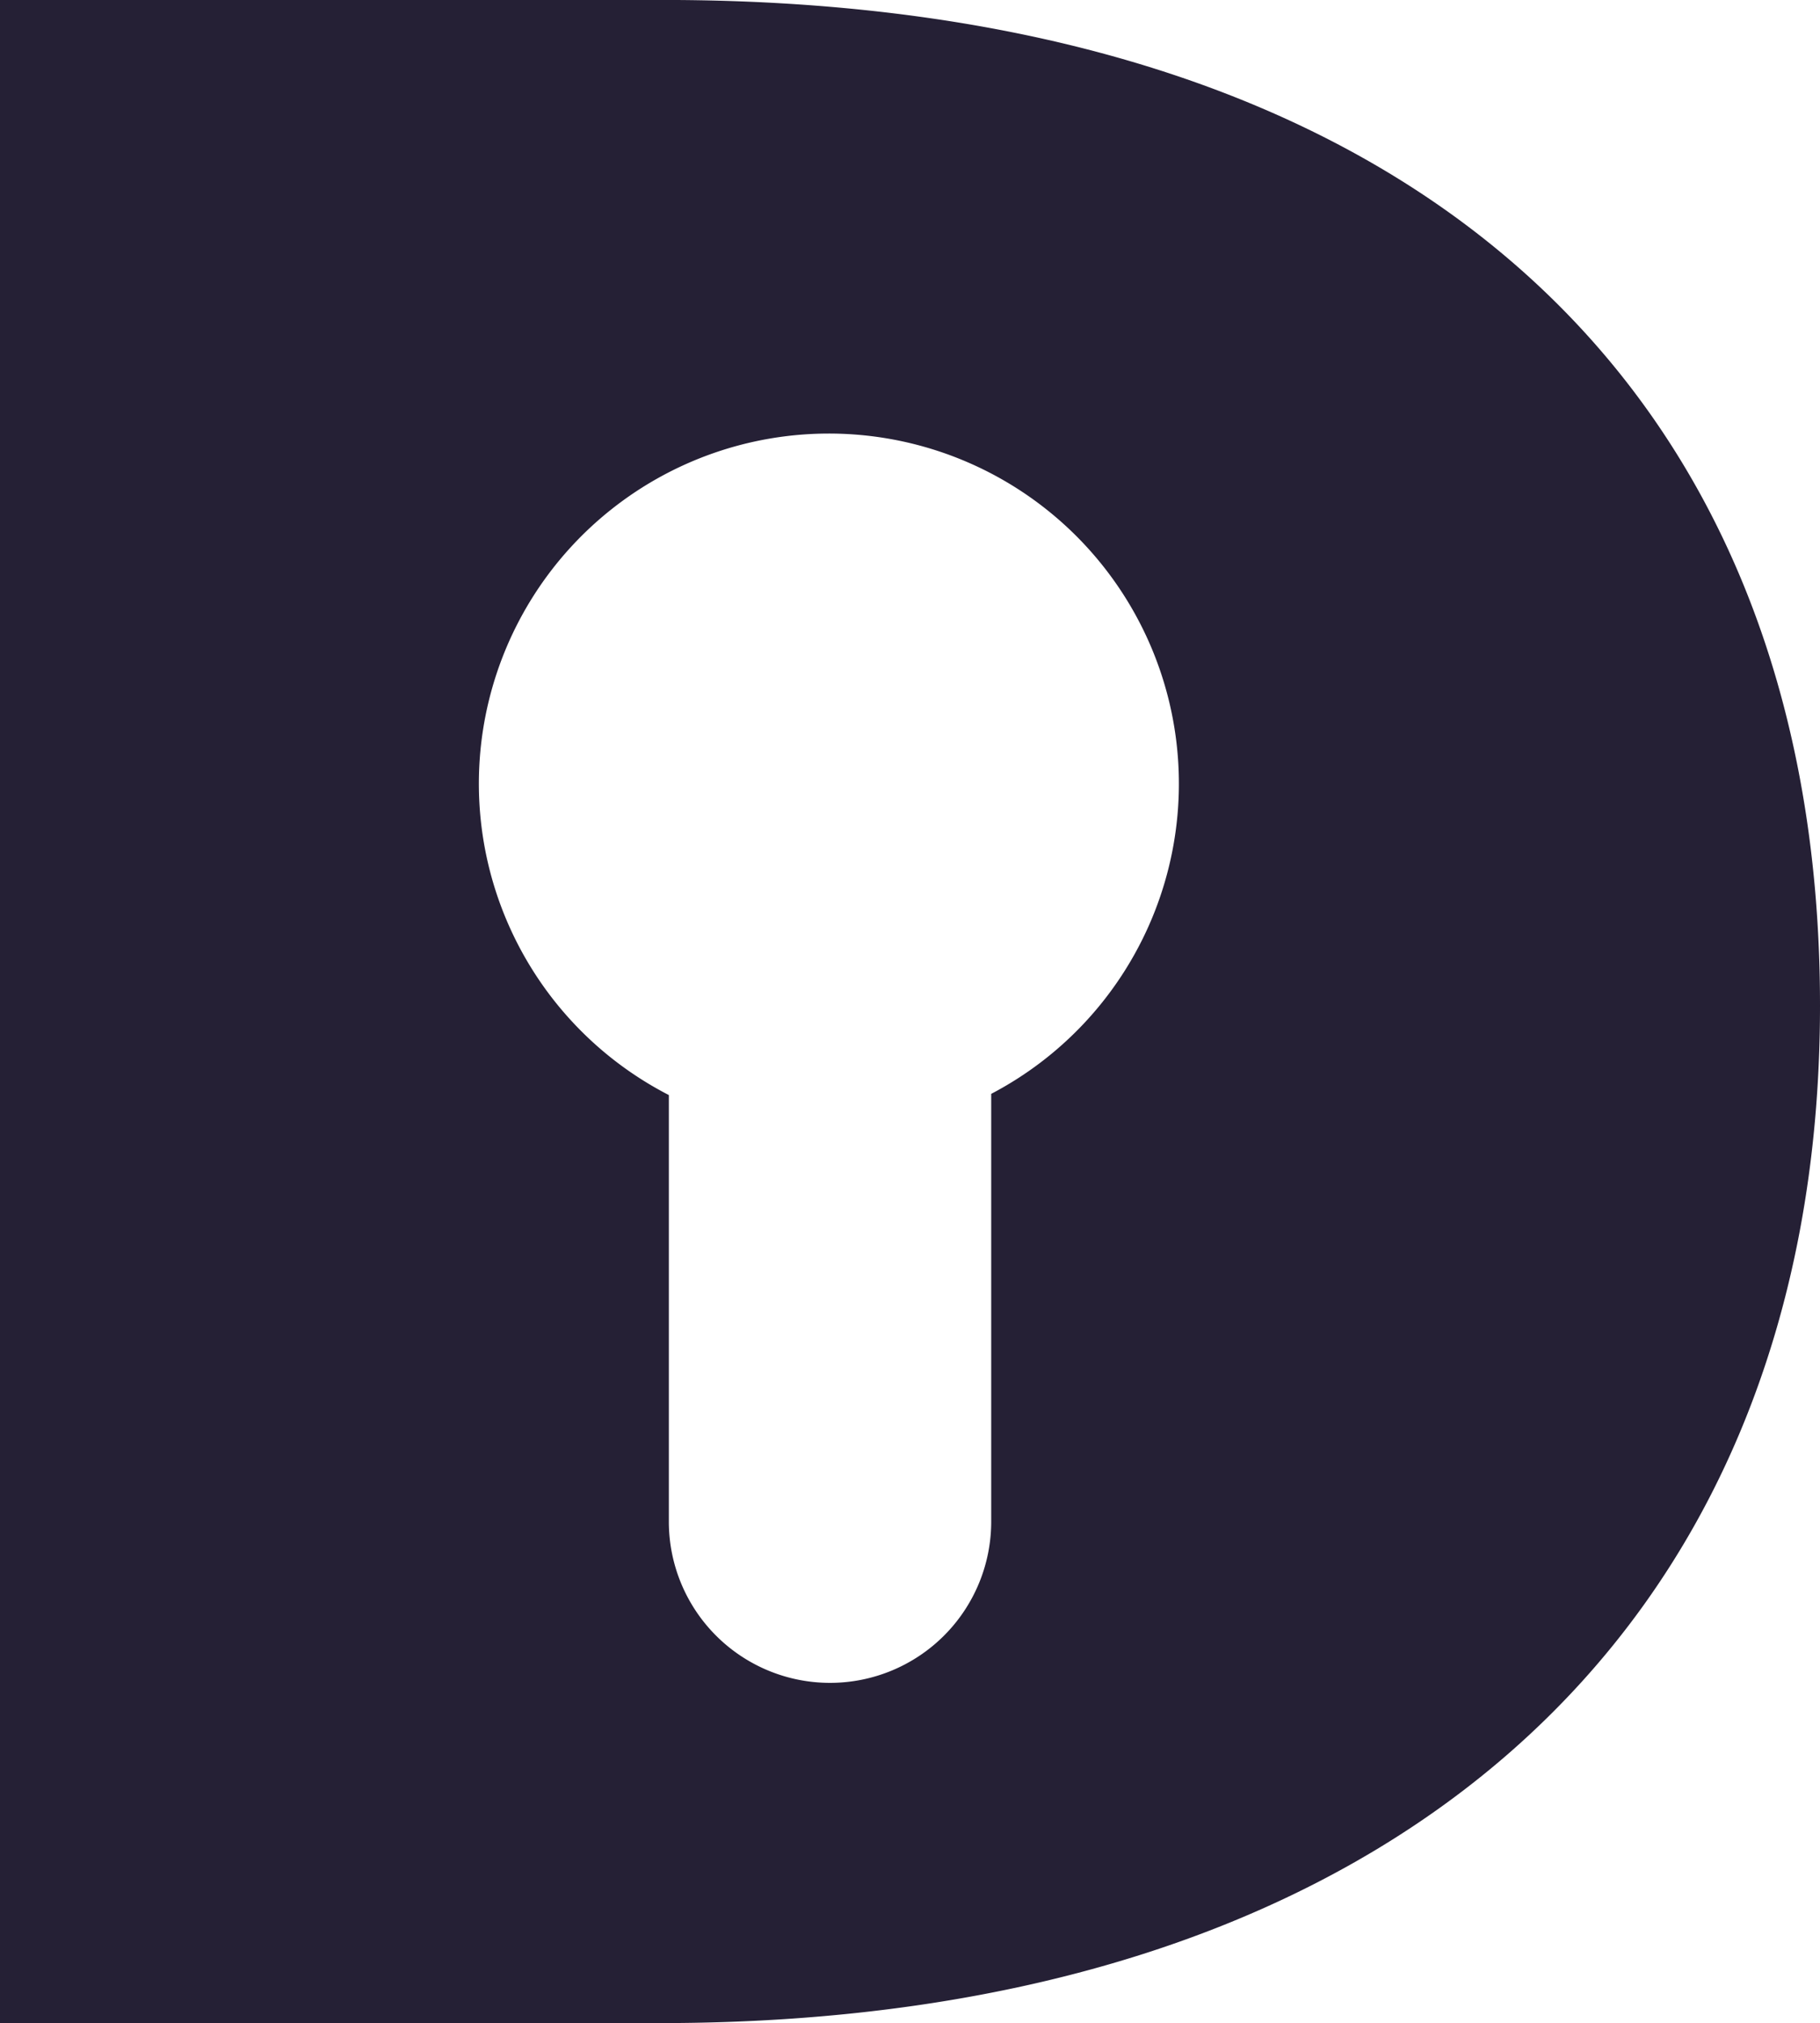 <svg xmlns="http://www.w3.org/2000/svg" xmlns:xlink="http://www.w3.org/1999/xlink" width="41.214" height="45.804" viewBox="0 0 41.214 45.804">
  <defs>
    <clipPath id="clip-path">
      <rect id="Rectangle_29" data-name="Rectangle 29" width="41.214" height="45.804" fill="#252035"/>
    </clipPath>
  </defs>
  <g id="Group_21" data-name="Group 21" transform="translate(0 0)">
    <g id="Group_20" data-name="Group 20" transform="translate(0 0)" clip-path="url(#clip-path)">
      <path id="Path_134" data-name="Path 134" d="M15.016,0H0V45.8H14.949c16.368,0,26.265-8.732,26.265-23.031C41.22,8.6,31.773,0,15.016,0m7.43,24.764v9.684a3.65,3.65,0,0,1-7.3,0V24.791a7.926,7.926,0,1,1,7.3-.027" transform="translate(0 -0.001)" fill="#252035"/>
    </g>
  </g>
</svg>
